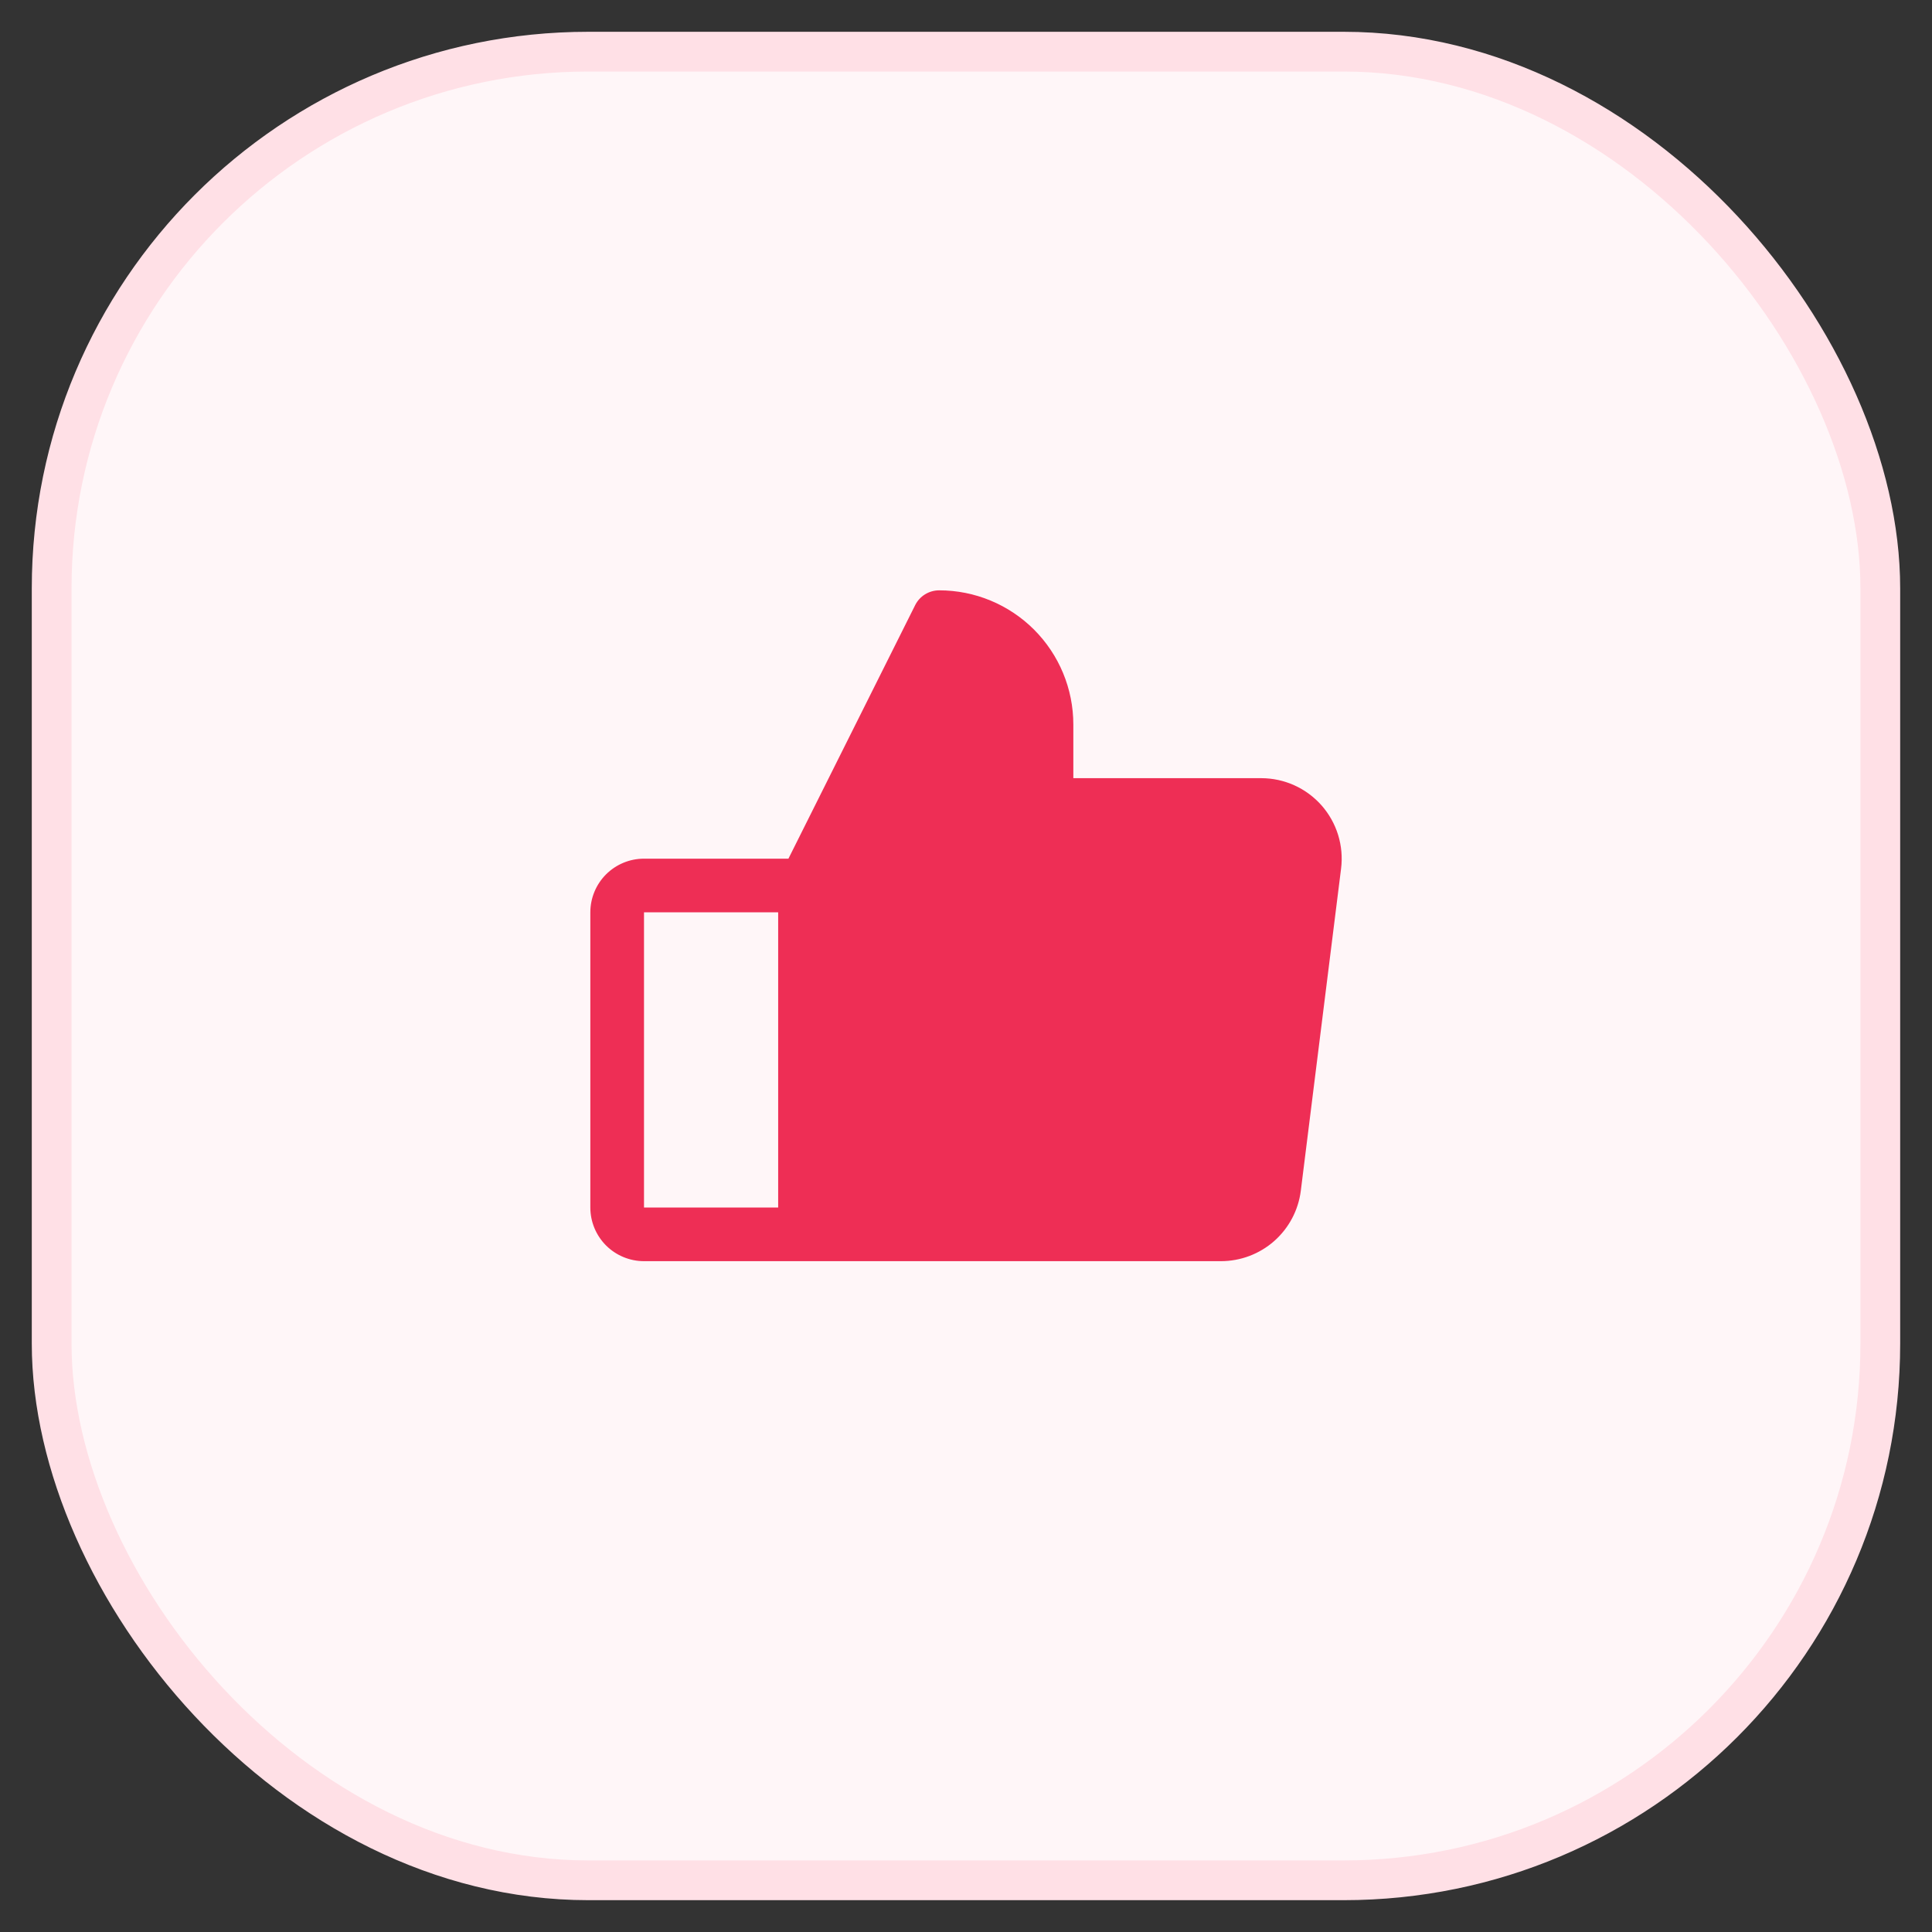<svg width="54" height="54" viewBox="0 0 54 54" fill="none" xmlns="http://www.w3.org/2000/svg">
<rect x="0" y="0" width="54" height="54" fill="#333333" stroke="none"/>
<rect x="1.444" y="1.444" width="51.111" height="51.111" rx="15" fill="#FFF6F8"/>
<rect x="1.444" y="1.444" width="51.111" height="51.111" rx="15" stroke="#FFE0E6" stroke-width="1.111"/>
<g clip-path="url(#clip0_1541_201)">
<path d="M36.938 22.511C36.726 22.272 36.467 22.08 36.176 21.949C35.885 21.818 35.569 21.75 35.25 21.75H30V20.25C30 19.255 29.605 18.302 28.902 17.598C28.198 16.895 27.245 16.5 26.25 16.5C26.111 16.5 25.974 16.539 25.855 16.612C25.737 16.685 25.641 16.79 25.579 16.914L22.037 24H18C17.602 24 17.221 24.158 16.939 24.439C16.658 24.721 16.5 25.102 16.5 25.5V33.75C16.5 34.148 16.658 34.529 16.939 34.811C17.221 35.092 17.602 35.25 18 35.25H34.125C34.673 35.25 35.203 35.05 35.614 34.688C36.025 34.325 36.29 33.825 36.358 33.281L37.483 24.281C37.523 23.964 37.495 23.643 37.401 23.337C37.307 23.032 37.149 22.751 36.938 22.511ZM18 25.5H21.75V33.75H18V25.5Z" fill="#EE2E55"/>
</g>
<defs>
<clipPath id="clip0_1541_201">
<rect width="24" height="24" fill="white" transform="translate(15 15)"/>
</clipPath>
</defs>
</svg>
